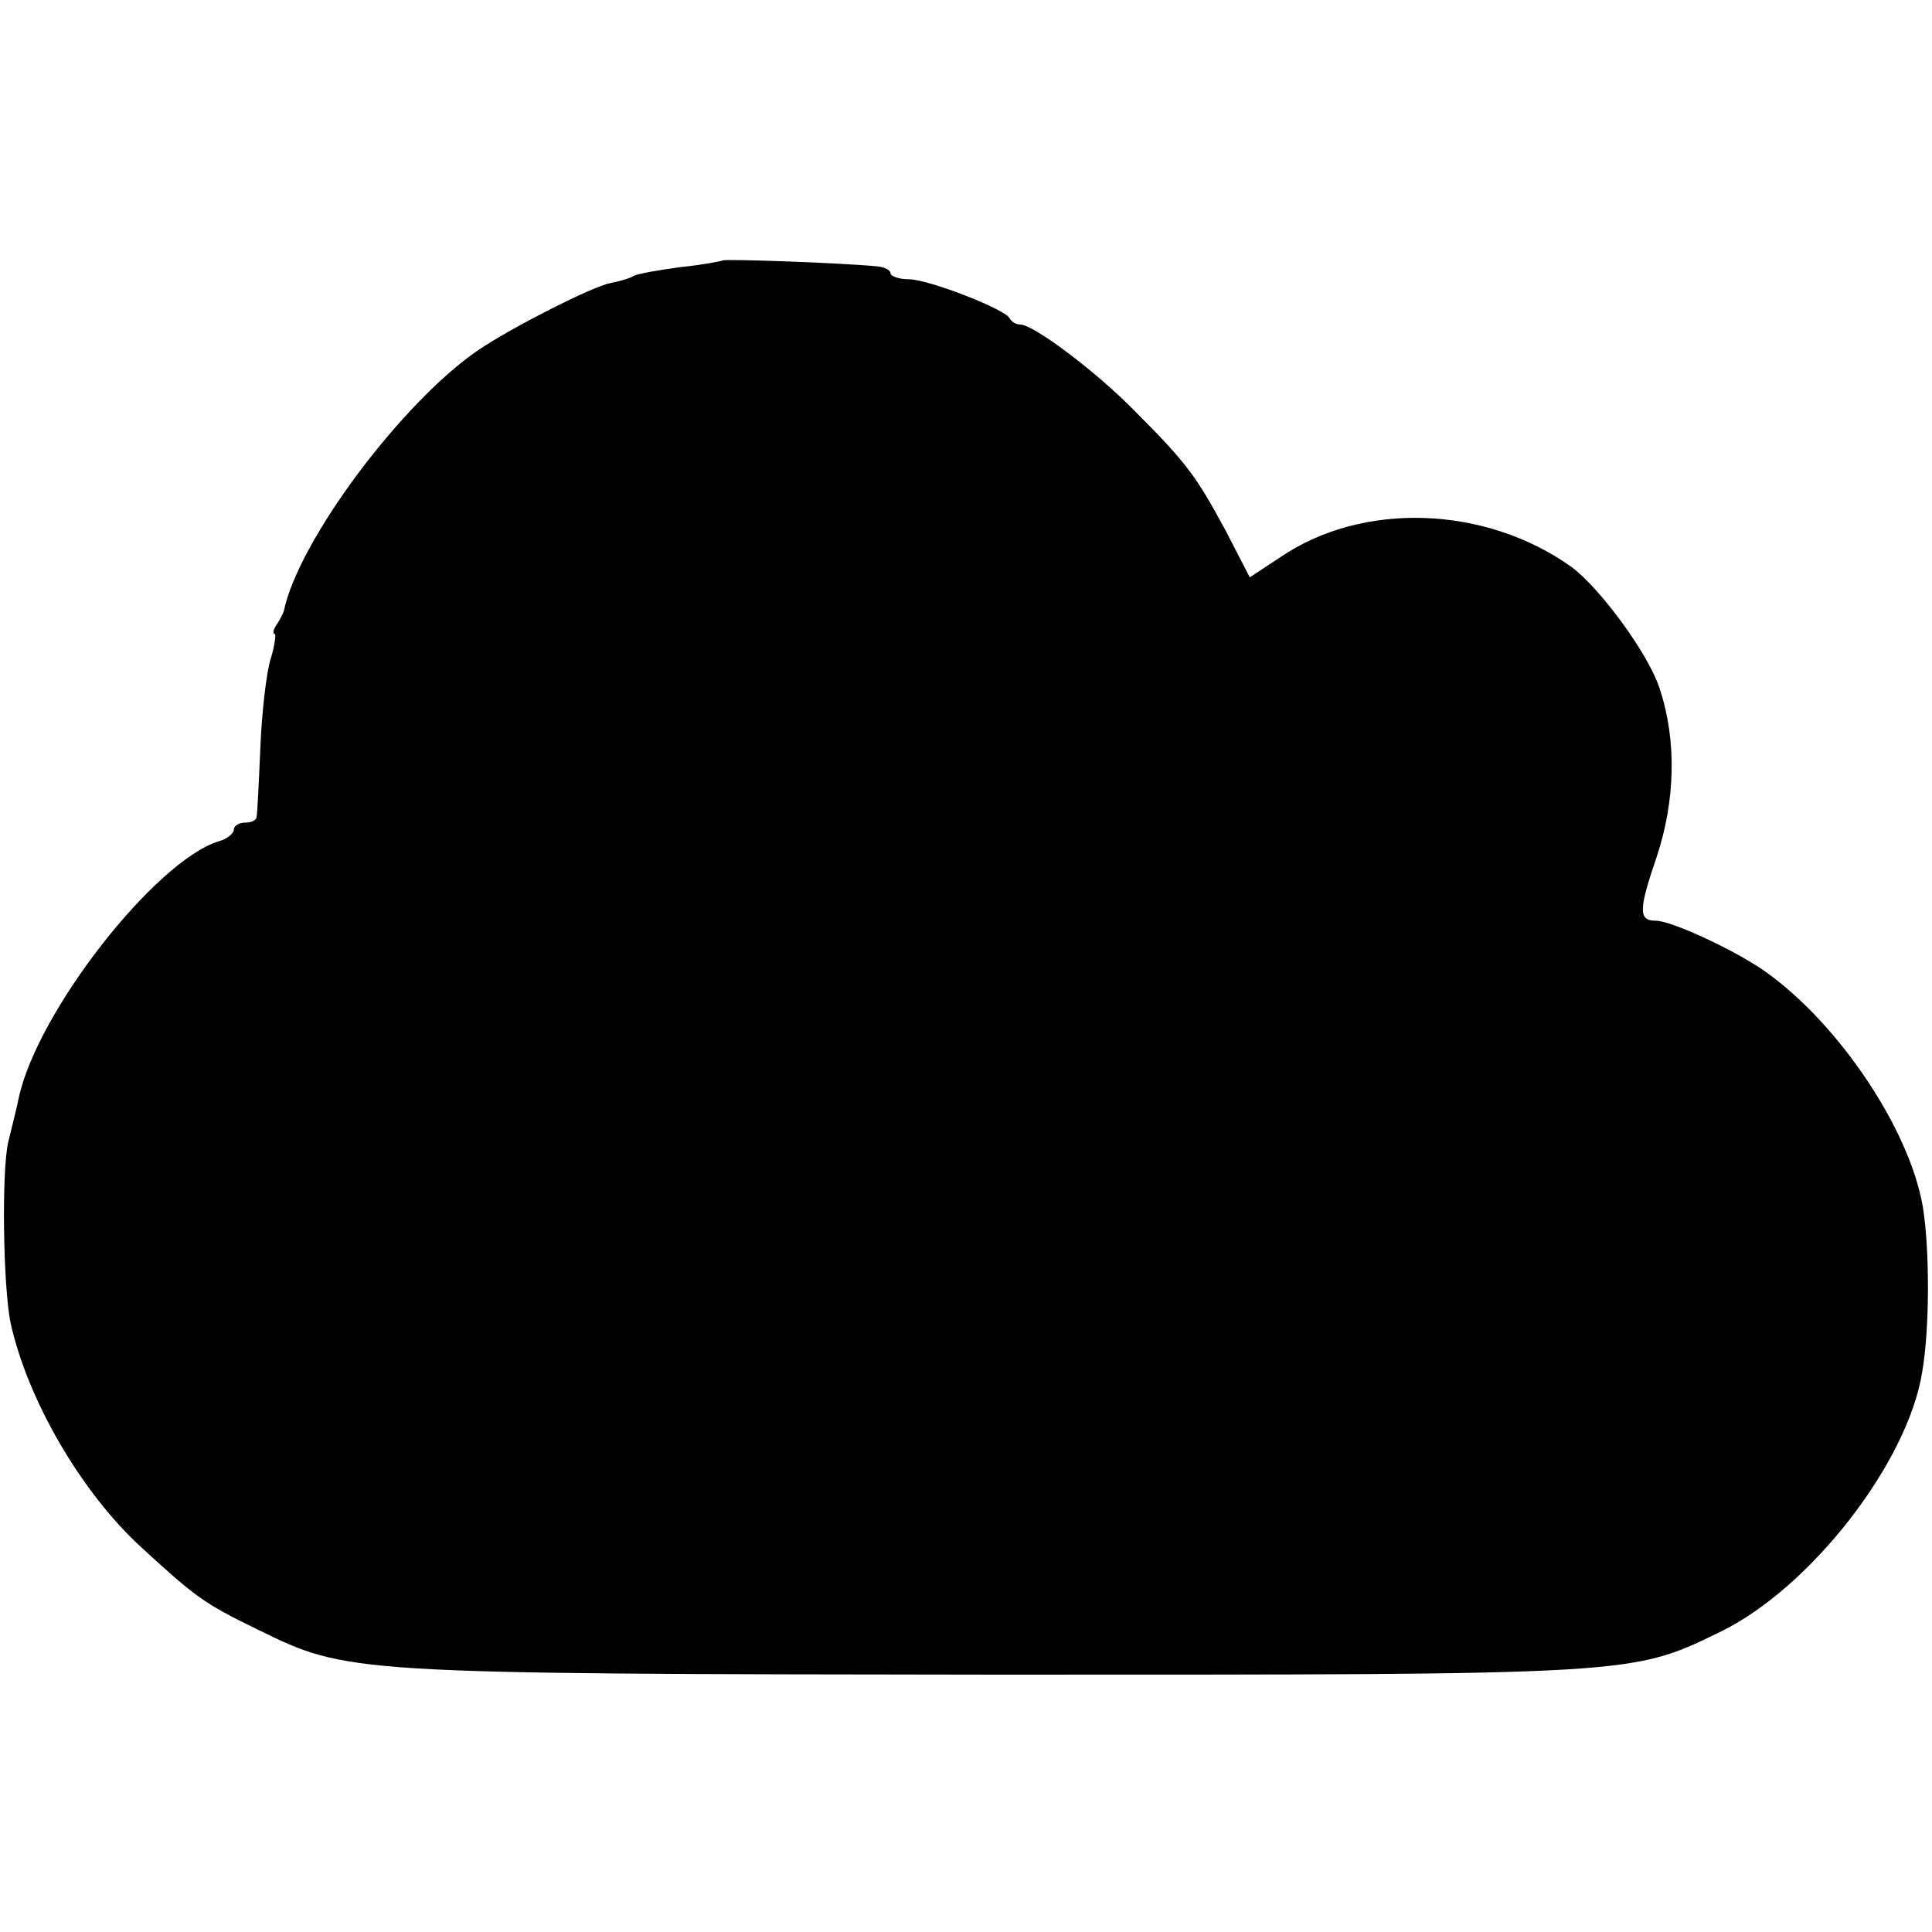 <?xml version="1.0" standalone="no"?>
<!DOCTYPE svg PUBLIC "-//W3C//DTD SVG 20010904//EN"
  "http://www.w3.org/TR/2001/REC-SVG-20010904/DTD/svg10.dtd">
<svg version="1.0" xmlns="http://www.w3.org/2000/svg"
     width="256pt" height="256pt" viewBox="0 0 256 256"
     preserveAspectRatio="xMidYMid meet">
  <g transform="translate(0,256) scale(0.1,-0.1)"
     fill="#000000" stroke="none">
    <path d="M958 2215 c-2 -1 -27 -6 -57 -9 -29 -4 -58 -9 -62 -12 -5 -3 -19 -7
-30 -9 -25 -5 -129 -58 -174 -88 -102 -69 -240 -254 -259 -347 -1 -3 -5 -11
-9 -17 -5 -7 -6 -13 -3 -13 2 0 0 -15 -5 -32 -6 -18 -12 -71 -14 -118 -2 -47
-4 -88 -5 -92 0 -5 -7 -8 -15 -8 -8 0 -15 -4 -15 -9 0 -5 -9 -13 -21 -16 -84
-27 -239 -225 -264 -339 -2 -11 -9 -38 -14 -59 -9 -38 -7 -190 3 -240 23 -103
94 -225 174 -298 72 -66 83 -74 153 -108 120 -59 120 -59 976 -60 851 0 844
-1 963 57 119 58 248 224 267 344 10 57 10 162 1 218 -17 102 -110 242 -208
312 -39 28 -125 68 -146 68 -23 0 -23 14 1 84 25 75 27 155 4 224 -15 46 -79
133 -117 161 -114 81 -276 87 -385 13 l-41 -27 -32 62 c-39 72 -51 89 -121
159 -52 53 -134 114 -151 114 -6 0 -12 4 -14 8 -5 12 -108 52 -134 52 -13 0
-24 4 -24 8 0 4 -8 8 -17 9 -52 5 -202 10 -205 8z"/>
  </g>
</svg>
